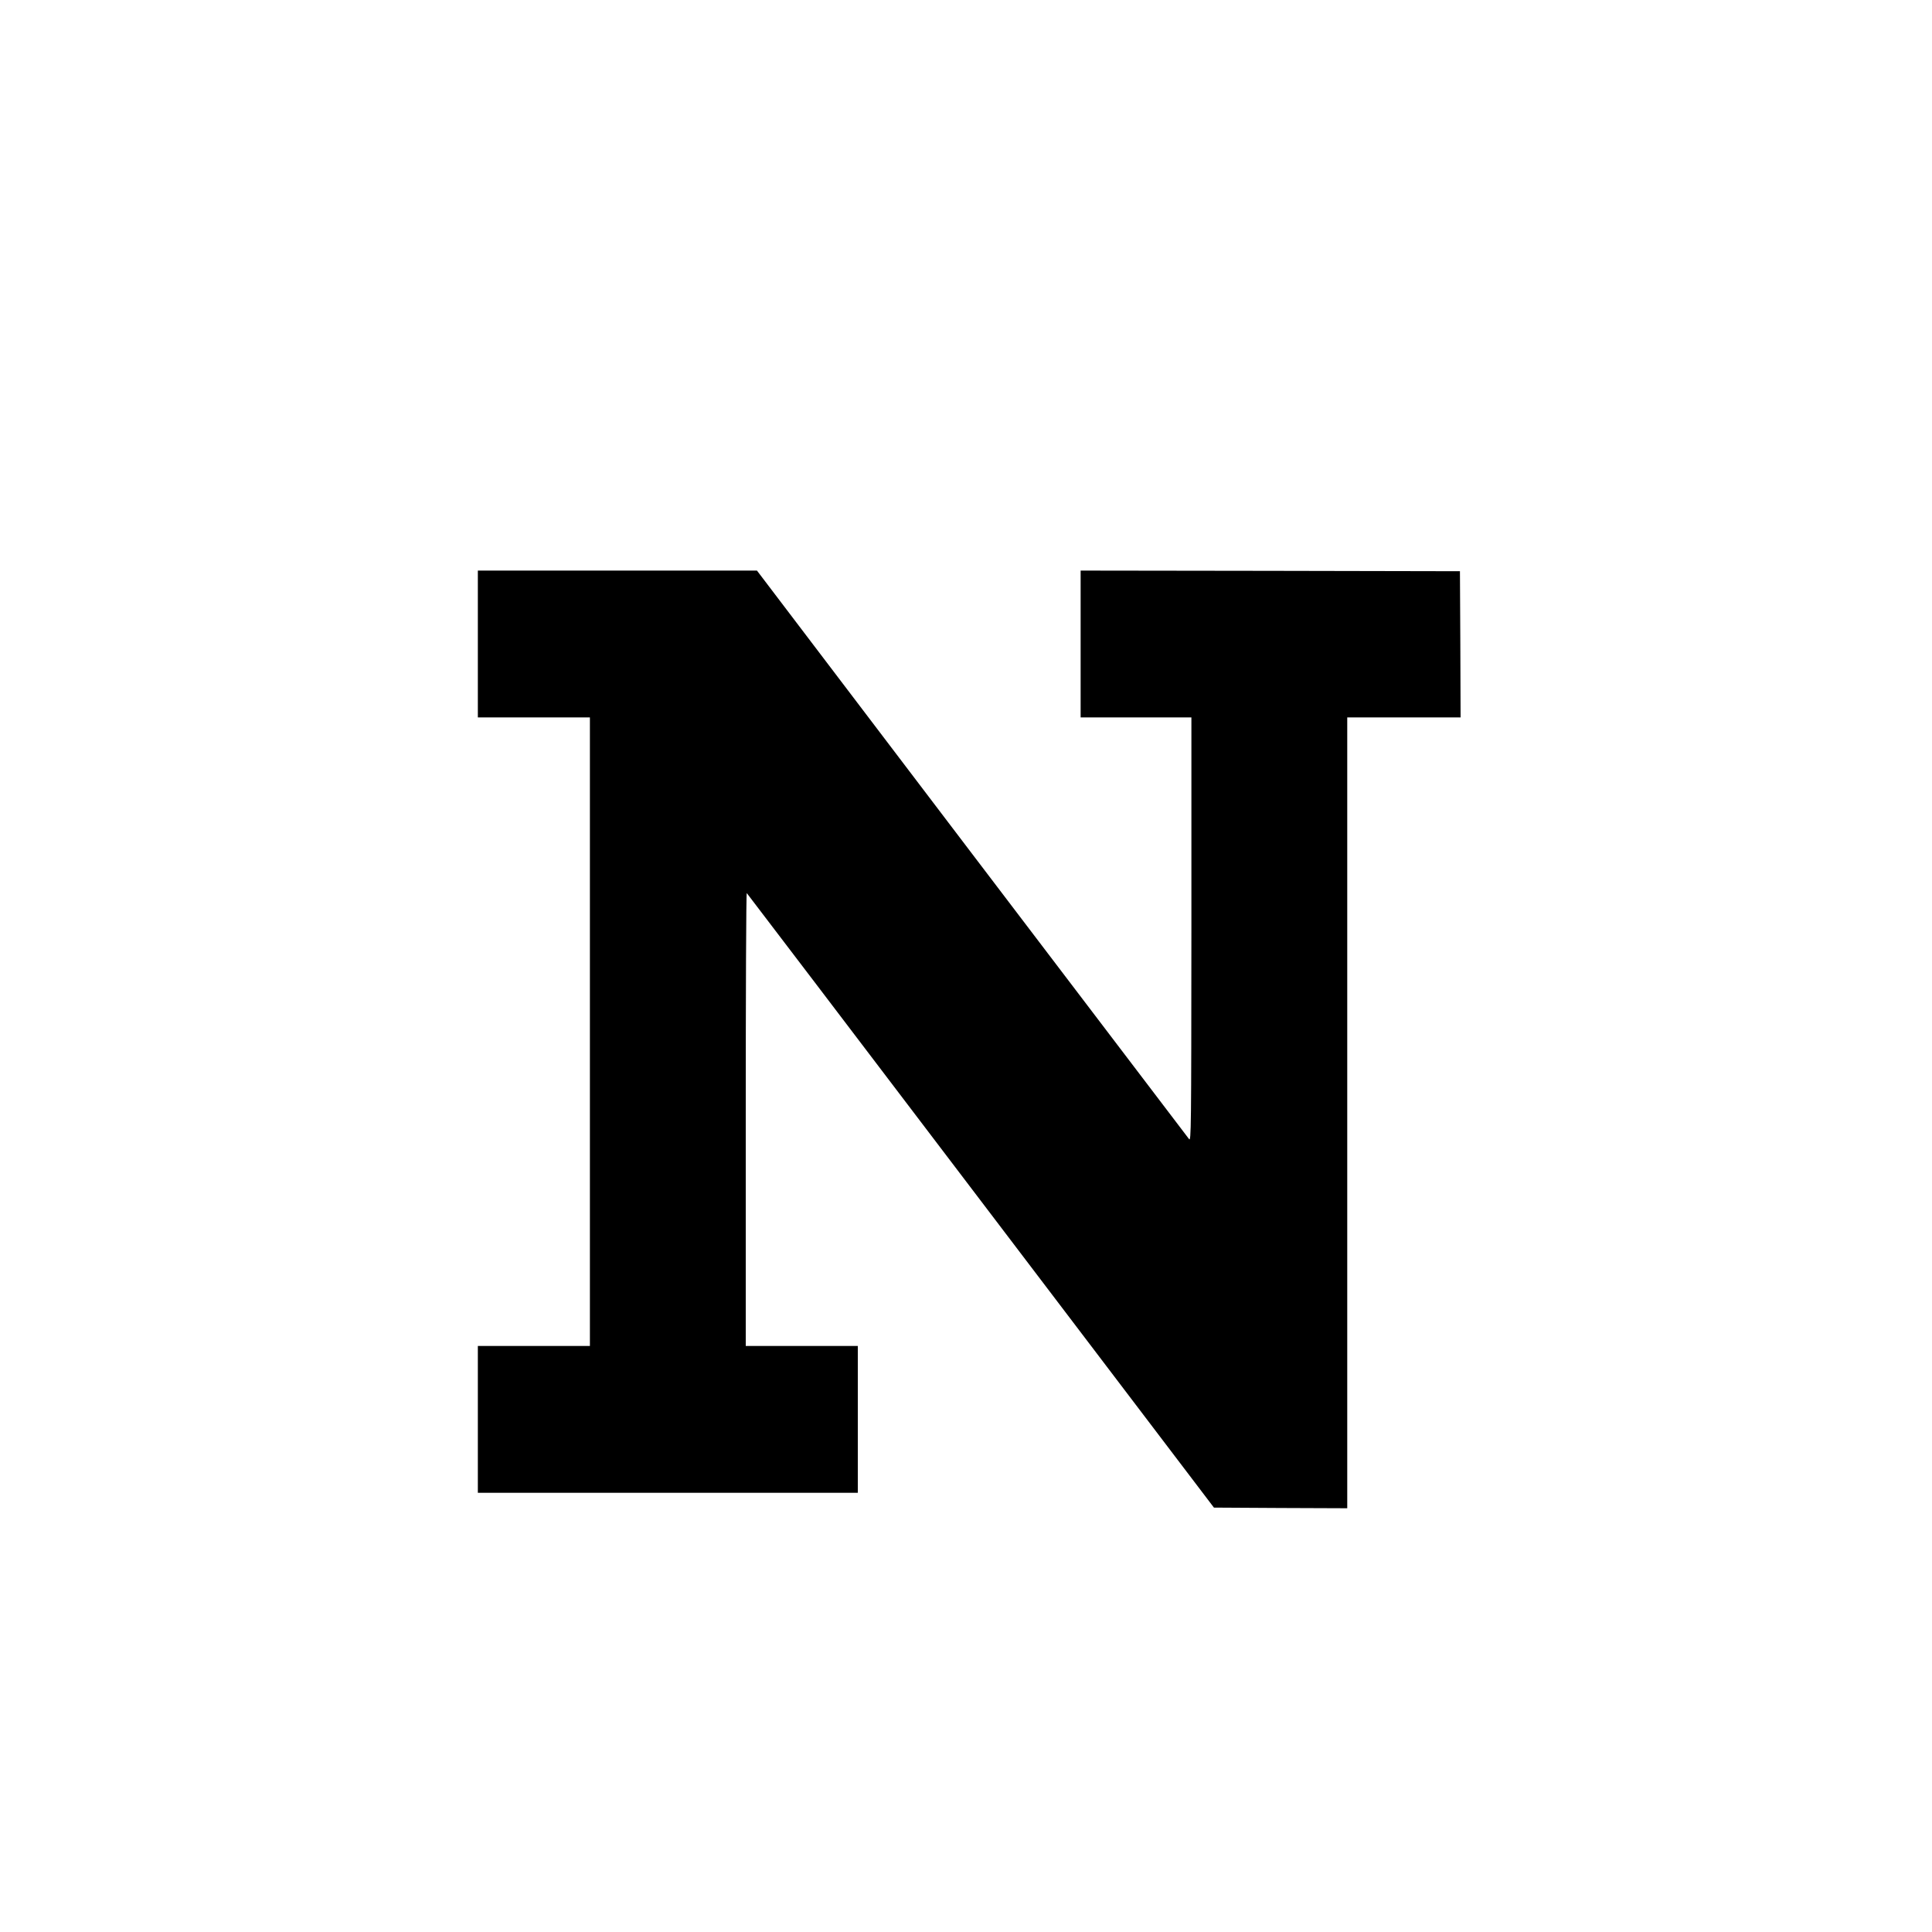 <?xml version="1.0" encoding="UTF-8" standalone="yes"?>
<svg version="1.0" xmlns="http://www.w3.org/2000/svg" width="1500" height="1500" viewBox="0 0 1500 1500" preserveAspectRatio="xMidYMid meet">
  <g transform="translate(0,1500) scale(0.1,-0.1)" fill="#000000" stroke="none">
    <path d="M3710 10000 l0 -570 435 0 435 0 0 -2440 0 -2440 -435 0 -435 0 0
-570 0 -570 1475 0 1475 0 0 570 0 570 -435 0 -435 0 0 1762 c0 969 3 1758 8
1754 4 -4 822 -1079 1817 -2389 l1810 -2382 518 -3 517 -2 0 3070 0 3070 440
0 440 0 -2 568 -3 567 -1472 3 -1473 2 0 -570 0 -570 430 0 430 0 0 -1647 c-1
-1559 -2 -1647 -18 -1627 -9 11 -768 1009 -1686 2217 l-1669 2197 -1084 0
-1083 0 0 -570z"/>
  </g>
</svg>